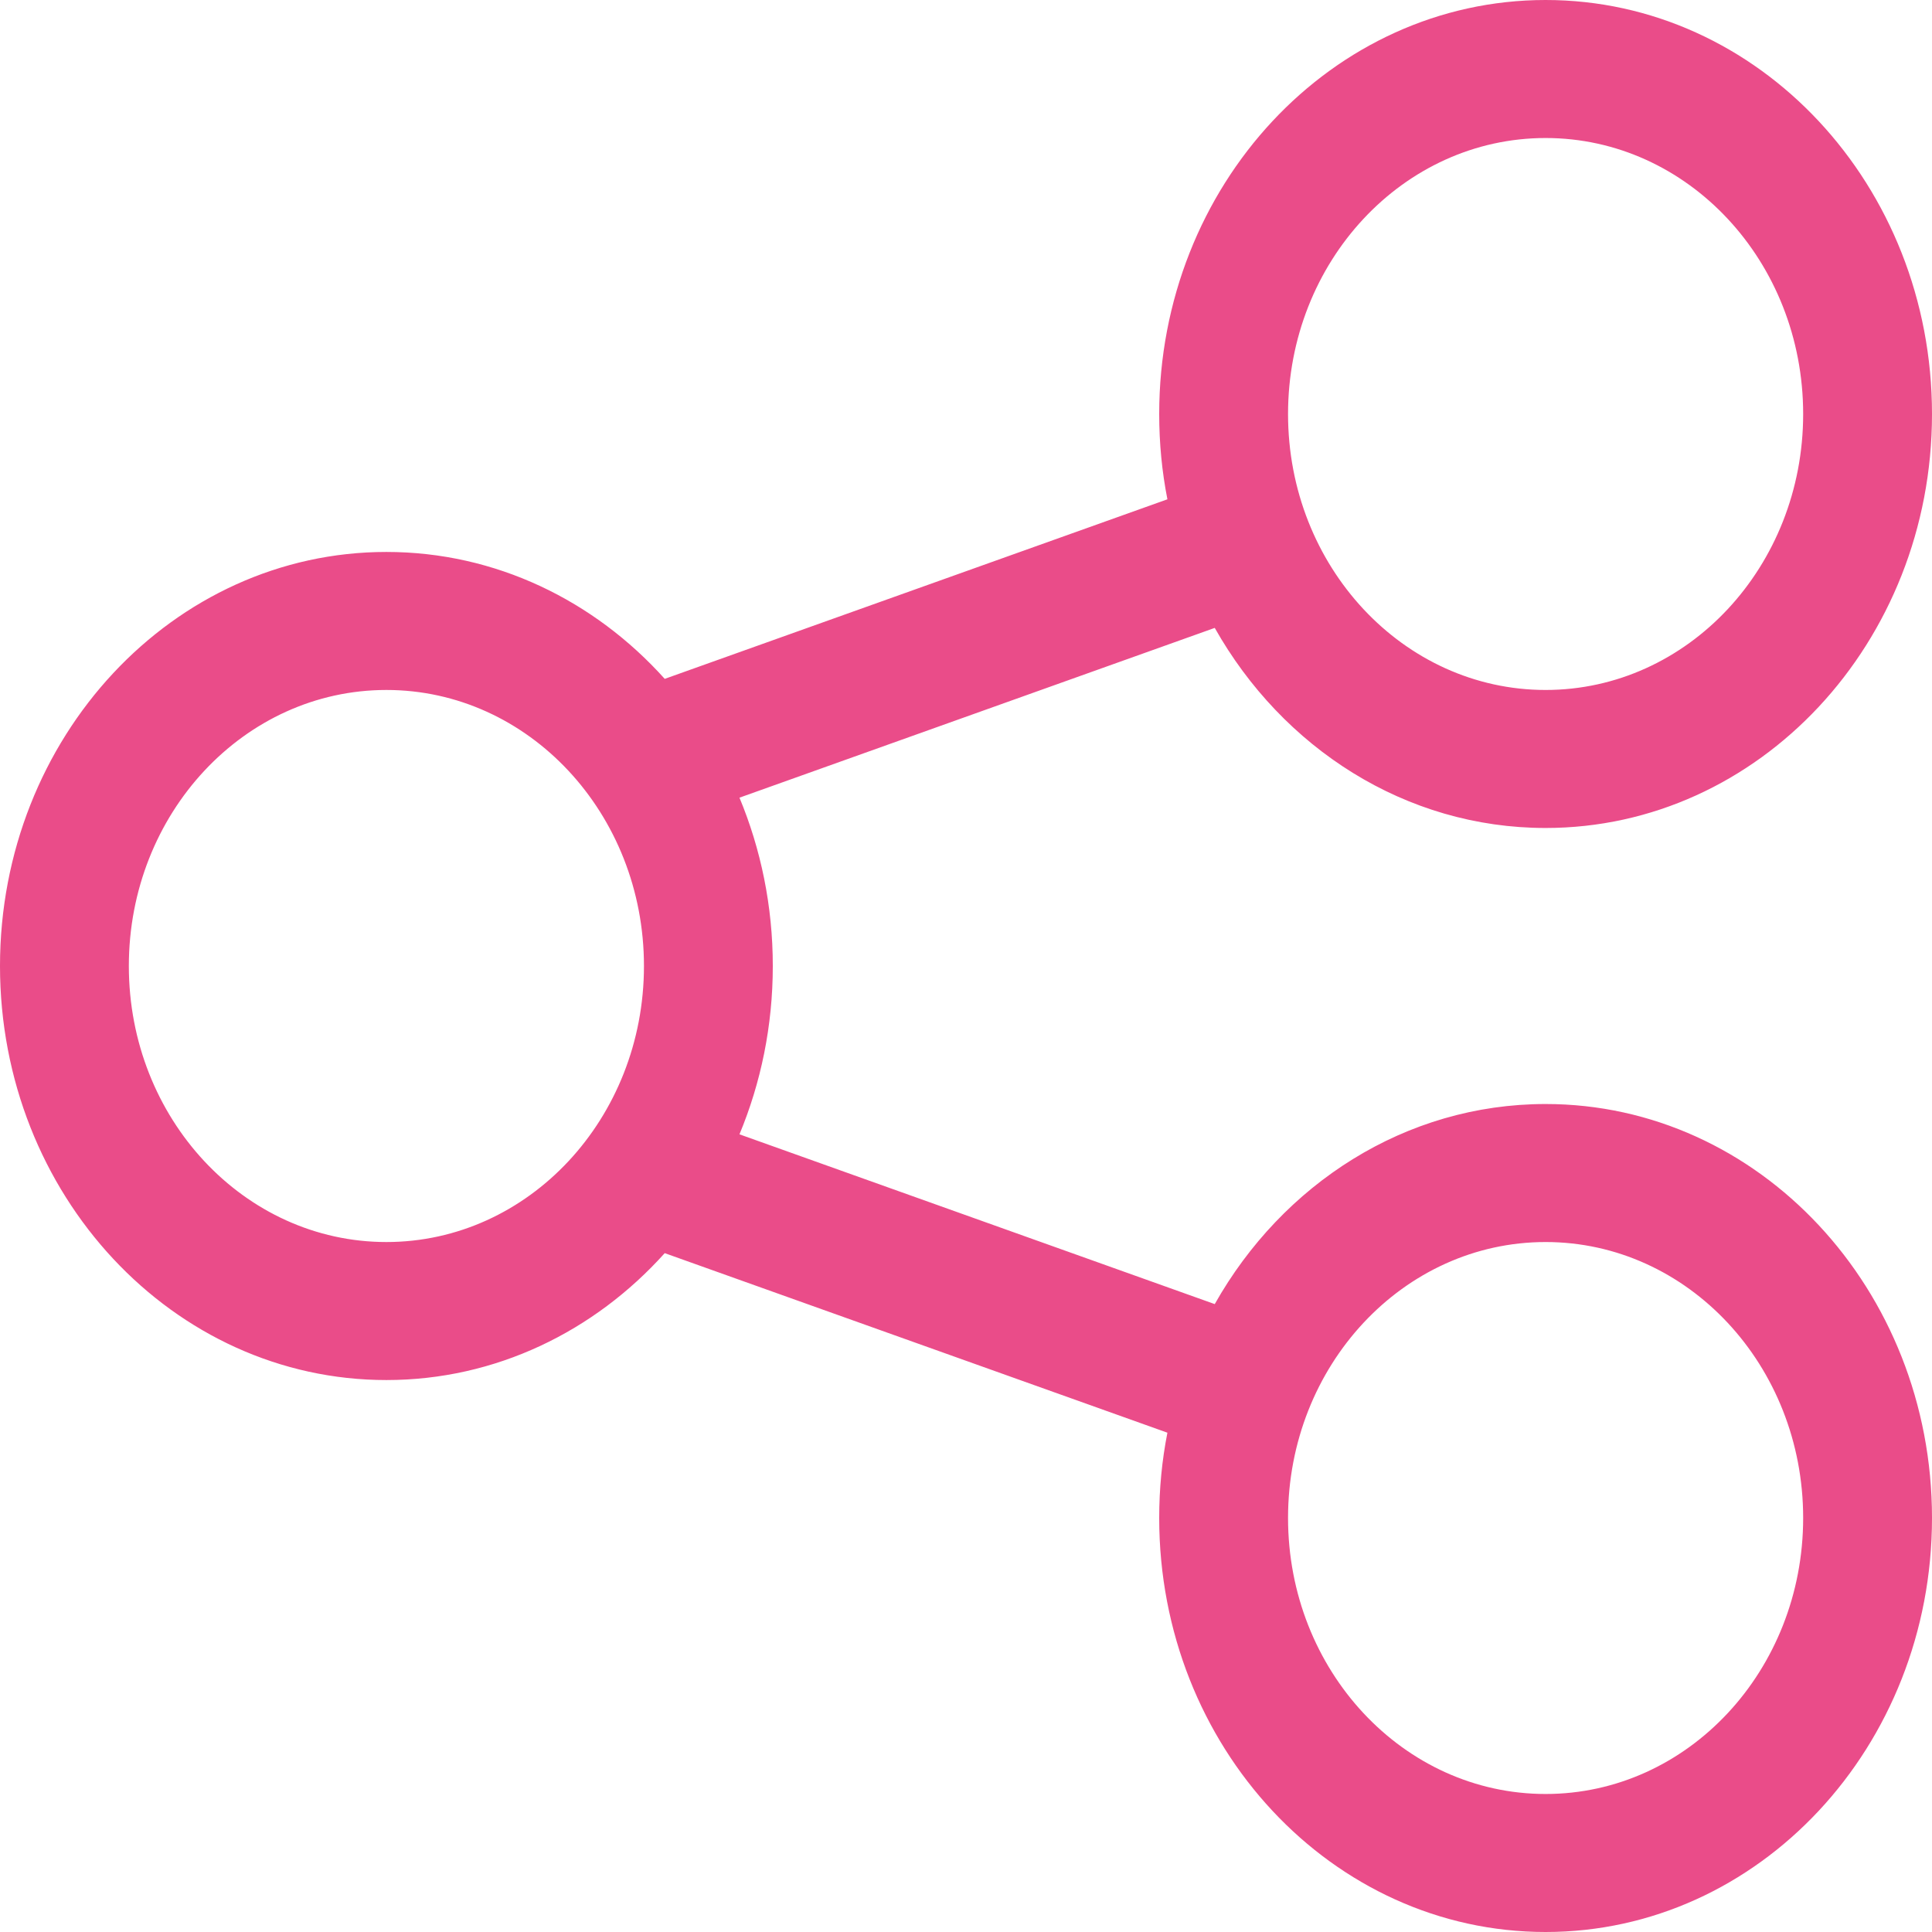<?xml version="1.0" encoding="UTF-8"?>
<svg xmlns="http://www.w3.org/2000/svg" width="16" height="16" viewBox="0 0 16 16" fill="none">
  <path fill-rule="evenodd" clip-rule="evenodd" d="M16 3.429C16 5.322 14.567 6.857 12.8 6.857C11.638 6.857 10.62 6.193 10.06 5.2L6.124 6.606C6.301 7.032 6.4 7.503 6.4 8C6.4 8.497 6.301 8.968 6.124 9.394L10.06 10.8C10.62 9.807 11.638 9.143 12.8 9.143C14.567 9.143 16 10.678 16 12.571C16 14.465 14.567 16 12.8 16C11.033 16 9.6 14.465 9.6 12.571C9.6 12.329 9.623 12.093 9.668 11.865L5.505 10.378C4.923 11.026 4.105 11.429 3.2 11.429C1.433 11.429 0 9.894 0 8C0 6.106 1.433 4.571 3.2 4.571C4.105 4.571 4.923 4.974 5.505 5.622L9.668 4.135C9.623 3.907 9.6 3.671 9.6 3.429C9.6 1.535 11.033 0 12.8 0C14.567 0 16 1.535 16 3.429ZM14.933 3.429C14.933 4.691 13.978 5.714 12.8 5.714C11.622 5.714 10.667 4.691 10.667 3.429C10.667 2.166 11.622 1.143 12.8 1.143C13.978 1.143 14.933 2.166 14.933 3.429ZM12.8 14.857C13.978 14.857 14.933 13.834 14.933 12.571C14.933 11.309 13.978 10.286 12.8 10.286C11.622 10.286 10.667 11.309 10.667 12.571C10.667 13.834 11.622 14.857 12.8 14.857ZM5.333 8C5.333 9.262 4.378 10.286 3.2 10.286C2.022 10.286 1.067 9.262 1.067 8C1.067 6.738 2.022 5.714 3.2 5.714C4.378 5.714 5.333 6.738 5.333 8Z" fill="#EA4C89"></path>
</svg>
